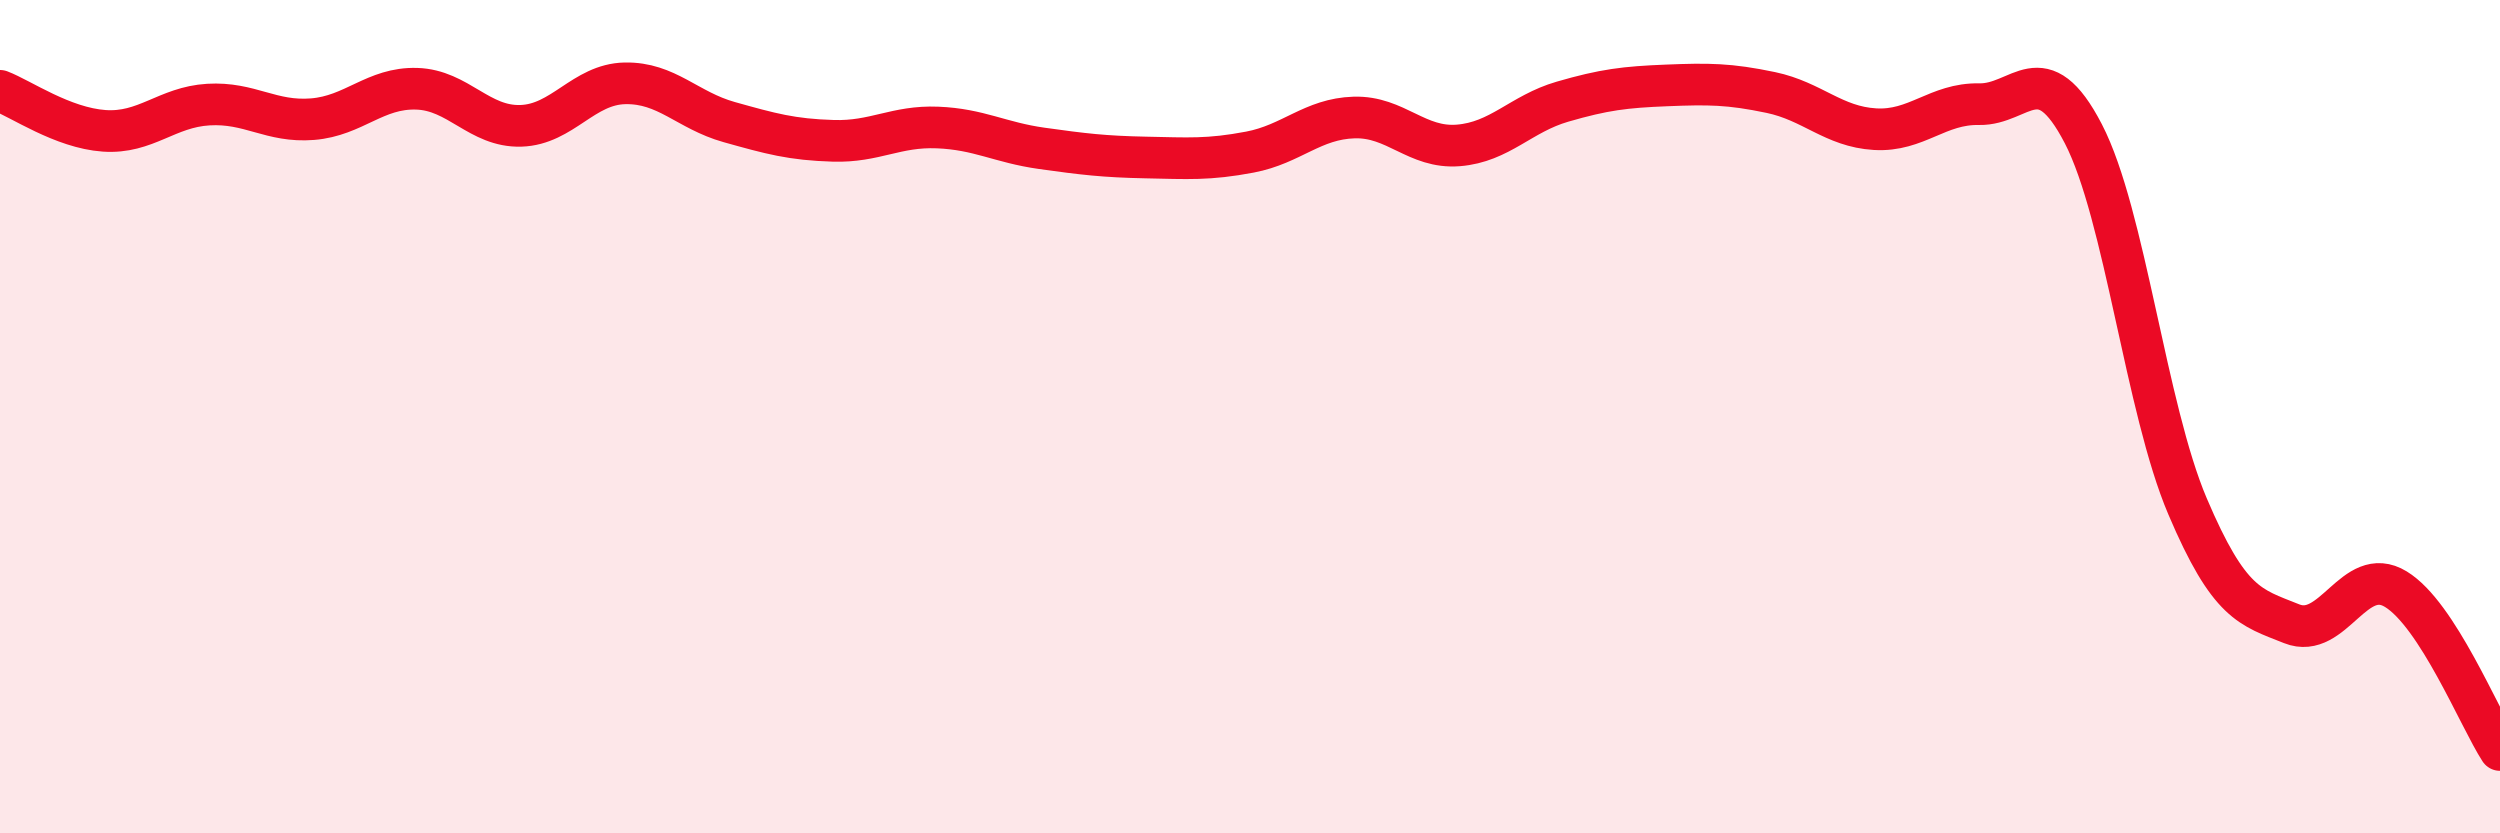 
    <svg width="60" height="20" viewBox="0 0 60 20" xmlns="http://www.w3.org/2000/svg">
      <path
        d="M 0,2.18 C 0.5,2.37 1.5,3.07 2.5,3.14 C 3.5,3.21 4,2.57 5,2.51 C 6,2.45 6.5,2.94 7.5,2.86 C 8.5,2.78 9,2.1 10,2.13 C 11,2.16 11.5,3.05 12.5,3.02 C 13.5,2.99 14,2.02 15,2 C 16,1.98 16.5,2.65 17.5,2.93 C 18.5,3.21 19,3.35 20,3.38 C 21,3.41 21.5,3.02 22.5,3.06 C 23.5,3.1 24,3.42 25,3.56 C 26,3.7 26.5,3.76 27.5,3.78 C 28.5,3.8 29,3.84 30,3.65 C 31,3.46 31.5,2.85 32.5,2.82 C 33.5,2.79 34,3.57 35,3.49 C 36,3.41 36.5,2.73 37.5,2.44 C 38.5,2.15 39,2.09 40,2.05 C 41,2.01 41.5,2.01 42.5,2.22 C 43.5,2.43 44,3.04 45,3.1 C 46,3.16 46.5,2.48 47.5,2.5 C 48.5,2.52 49,1.28 50,3.21 C 51,5.14 51.5,9.8 52.5,12.15 C 53.5,14.5 54,14.57 55,14.97 C 56,15.37 56.5,13.53 57.5,14.14 C 58.5,14.75 59.5,17.23 60,18L60 20L0 20Z"
        fill="#EB0A25"
        opacity="0.1"
        stroke-linecap="round"
        stroke-linejoin="round"
      />
      <path
        d="M 0,2.18 C 0.5,2.37 1.5,3.07 2.5,3.14 C 3.5,3.21 4,2.57 5,2.51 C 6,2.45 6.5,2.94 7.5,2.86 C 8.5,2.78 9,2.1 10,2.13 C 11,2.16 11.5,3.05 12.5,3.02 C 13.5,2.99 14,2.02 15,2 C 16,1.98 16.5,2.65 17.5,2.93 C 18.5,3.21 19,3.35 20,3.38 C 21,3.41 21.5,3.02 22.5,3.06 C 23.5,3.1 24,3.42 25,3.56 C 26,3.7 26.5,3.76 27.5,3.78 C 28.5,3.8 29,3.84 30,3.65 C 31,3.46 31.5,2.85 32.5,2.82 C 33.5,2.79 34,3.57 35,3.49 C 36,3.41 36.5,2.73 37.5,2.44 C 38.5,2.15 39,2.09 40,2.05 C 41,2.01 41.5,2.01 42.5,2.22 C 43.5,2.43 44,3.04 45,3.1 C 46,3.16 46.5,2.48 47.5,2.5 C 48.5,2.52 49,1.28 50,3.21 C 51,5.14 51.5,9.8 52.5,12.15 C 53.5,14.5 54,14.57 55,14.97 C 56,15.37 56.5,13.53 57.5,14.14 C 58.5,14.75 59.5,17.23 60,18"
        stroke="#EB0A25"
        stroke-width="1"
        fill="none"
        stroke-linecap="round"
        stroke-linejoin="round"
      />
    </svg>
  